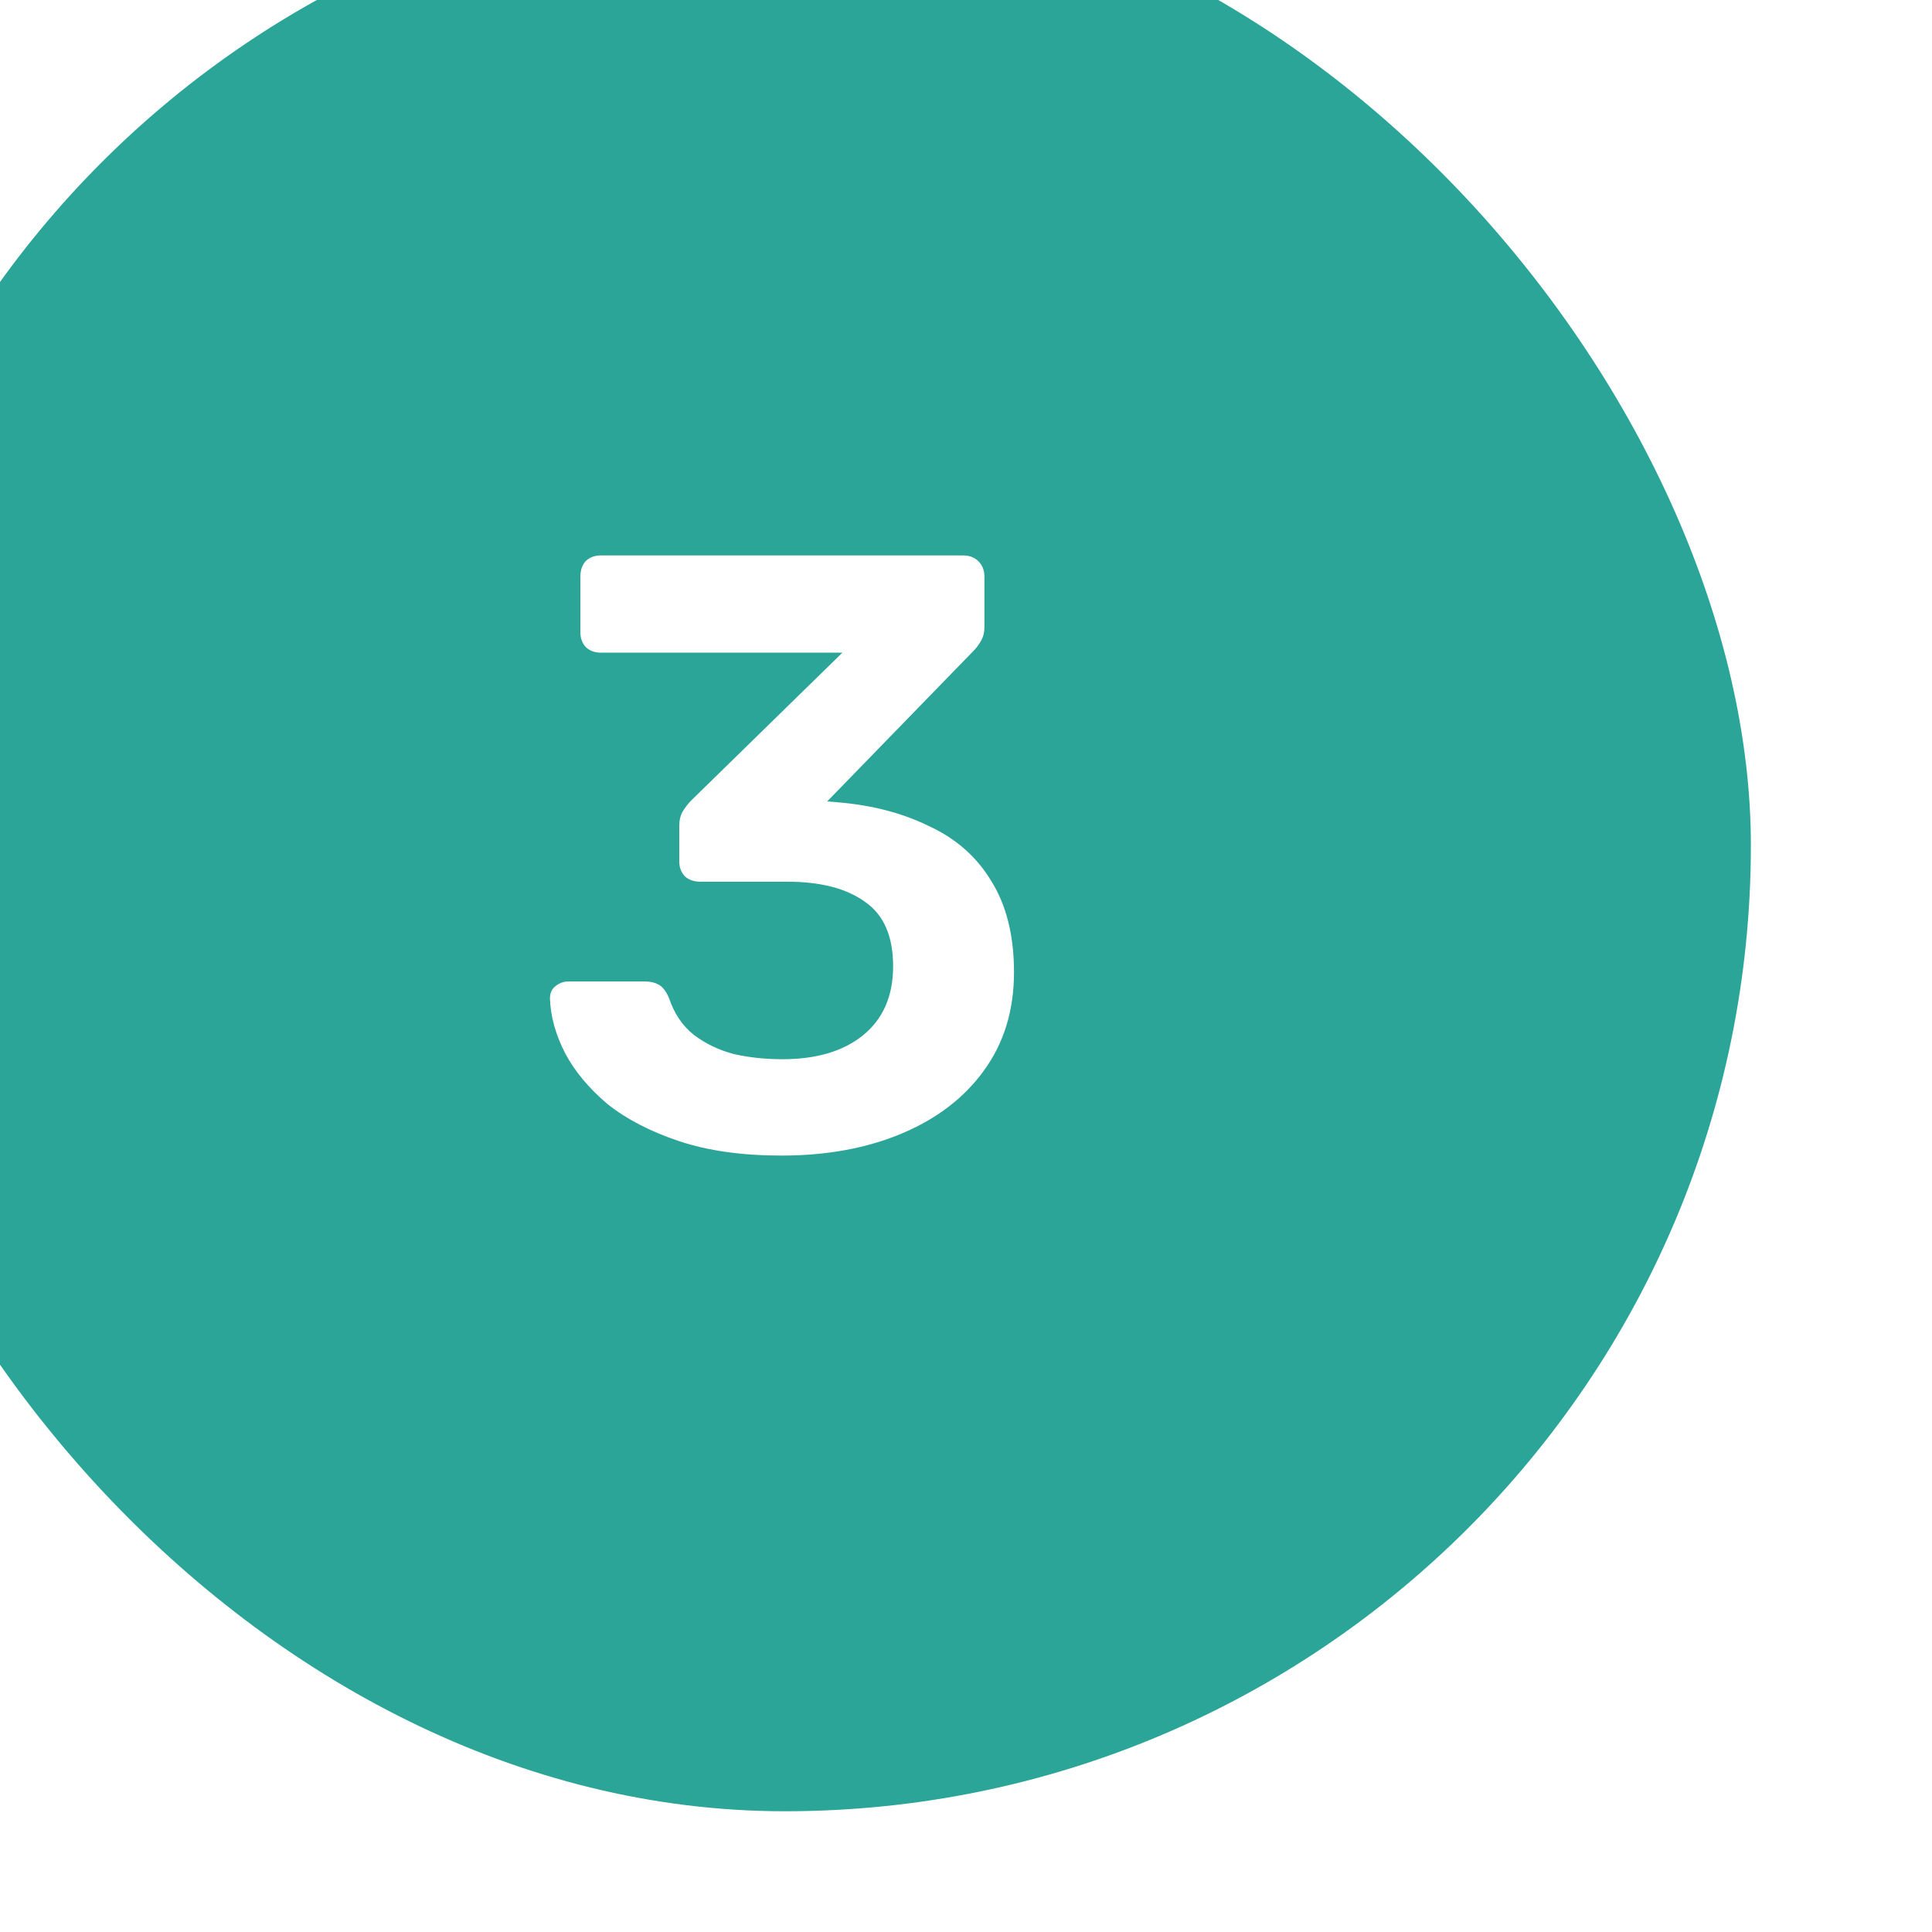 <svg fill="none" height="64" viewBox="0 0 64 64" width="64" xmlns="http://www.w3.org/2000/svg" xmlns:xlink="http://www.w3.org/1999/xlink"><filter id="a" color-interpolation-filters="sRGB" filterUnits="userSpaceOnUse" height="64" width="64" x="0" y="0"><feFlood flood-opacity="0" result="BackgroundImageFix"/><feBlend in="SourceGraphic" in2="BackgroundImageFix" mode="normal" result="shape"/><feColorMatrix in="SourceAlpha" result="hardAlpha" type="matrix" values="0 0 0 0 0 0 0 0 0 0 0 0 0 0 0 0 0 0 127 0"/><feOffset dx="-6" dy="-4"/><feComposite in2="hardAlpha" k2="-1" k3="1" operator="arithmetic"/><feColorMatrix type="matrix" values="0 0 0 0 0.149 0 0 0 0 0.584 0 0 0 0 0.537 0 0 0 1 0"/><feBlend in2="shape" mode="normal" result="effect1_innerShadow_3658_68803"/></filter><g filter="url(#a)"><rect fill="#2aa598" height="64" rx="32" width="64"/><path d="m31.89 42.28c-1.307 0-2.436-.159-3.388-.476s-1.745-.728-2.38-1.232c-.616-.523-1.083-1.083-1.4-1.68-.317-.616-.485-1.223-.504-1.82 0-.168.056-.299.168-.392.131-.112.28-.168.448-.168h2.52c.187 0 .345.037.476.112.131.075.243.224.336.448.168.504.439.905.812 1.204.392.299.84.513 1.344.644.504.112 1.036.168 1.596.168 1.12 0 2.007-.261 2.66-.784.672-.541 1.008-1.307 1.008-2.296s-.308-1.699-.924-2.128c-.616-.448-1.475-.672-2.576-.672h-2.884c-.205 0-.373-.056-.504-.168-.131-.131-.196-.299-.196-.504v-1.176c0-.187.037-.345.112-.476.093-.149.187-.271.28-.364l5.012-4.9h-8.008c-.205 0-.373-.065-.504-.196-.112-.131-.168-.289-.168-.476v-1.848c0-.205.056-.373.168-.504.131-.131.299-.196.504-.196h12.012c.205 0 .373.065.504.196.131.131.196.299.196.504v1.68c0 .168-.037.317-.112.448-.075.131-.159.243-.252.336l-4.844 4.984.336.028c1.139.093 2.147.355 3.024.784.896.411 1.587 1.017 2.072 1.82.504.803.756 1.811.756 3.024 0 1.269-.336 2.361-1.008 3.276-.653.896-1.559 1.587-2.716 2.072-1.157.485-2.483.728-3.976.728z" fill="#fff"/></g></svg>